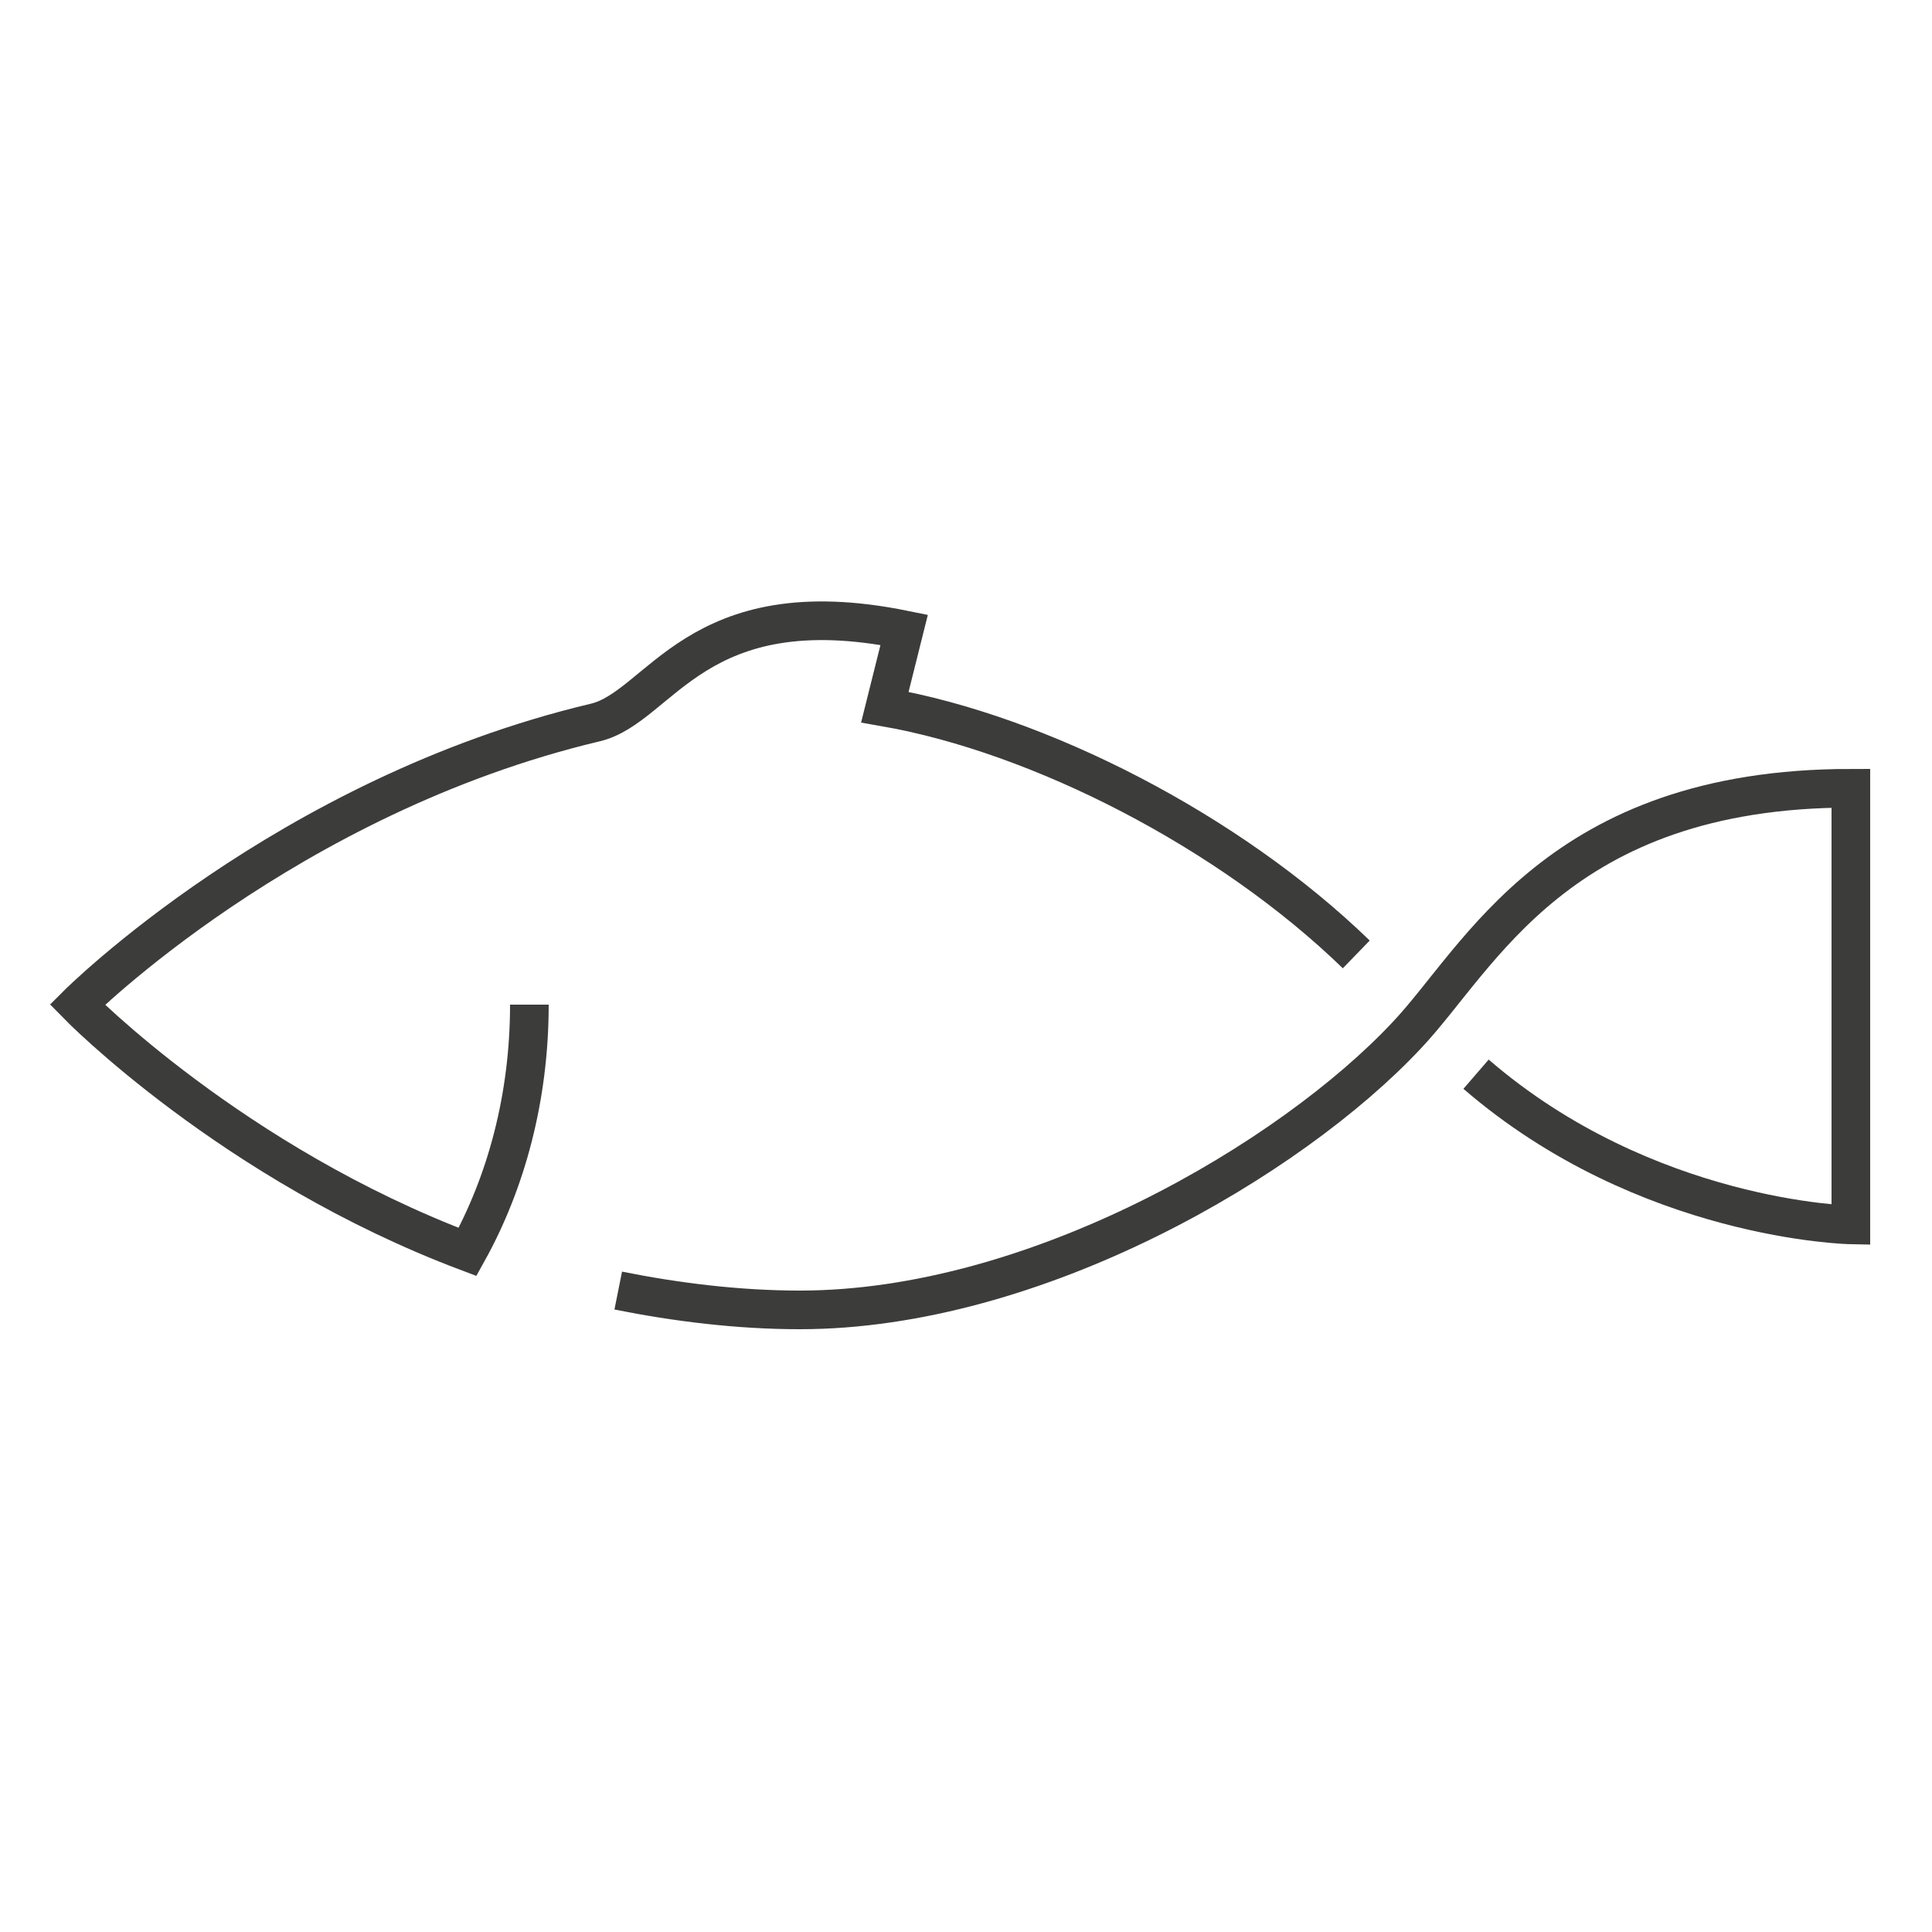 <?xml version="1.0" encoding="utf-8"?>
<!-- Generator: Adobe Illustrator 18.1.0, SVG Export Plug-In . SVG Version: 6.00 Build 0)  -->
<!DOCTYPE svg PUBLIC "-//W3C//DTD SVG 1.1//EN" "http://www.w3.org/Graphics/SVG/1.1/DTD/svg11.dtd">
<svg version="1.1" id="Layer_1" xmlns="http://www.w3.org/2000/svg" xmlns:xlink="http://www.w3.org/1999/xlink" x="0px" y="0px"
	 viewBox="0 0 50 50" enable-background="new 0 0 50 50" xml:space="preserve">
<g>
	<path fill="none" stroke="#3C3C3B" stroke-miterlimit="10" d="M16,33.4c1.5,0.3,3.1,0.5,4.7,0.5c6.1,0,12.7-3.9,15.7-7.1
		c1.9-2,3.9-6.4,11.5-6.4v11.3c0,0-5.3-0.1-9.7-3.9"/>
	<path fill="none" stroke="#3C3C3B" stroke-miterlimit="10" d="M35.1,24.7c-3.3-3.2-8.2-5.7-12.2-6.4l0.5-2c-5.4-1.1-6.3,2-8,2.4
		C7.4,20.6,2,26,2,26s4,4.1,10.1,6.4c1-1.8,1.6-4,1.6-6.4"/>
</g>
</svg>
